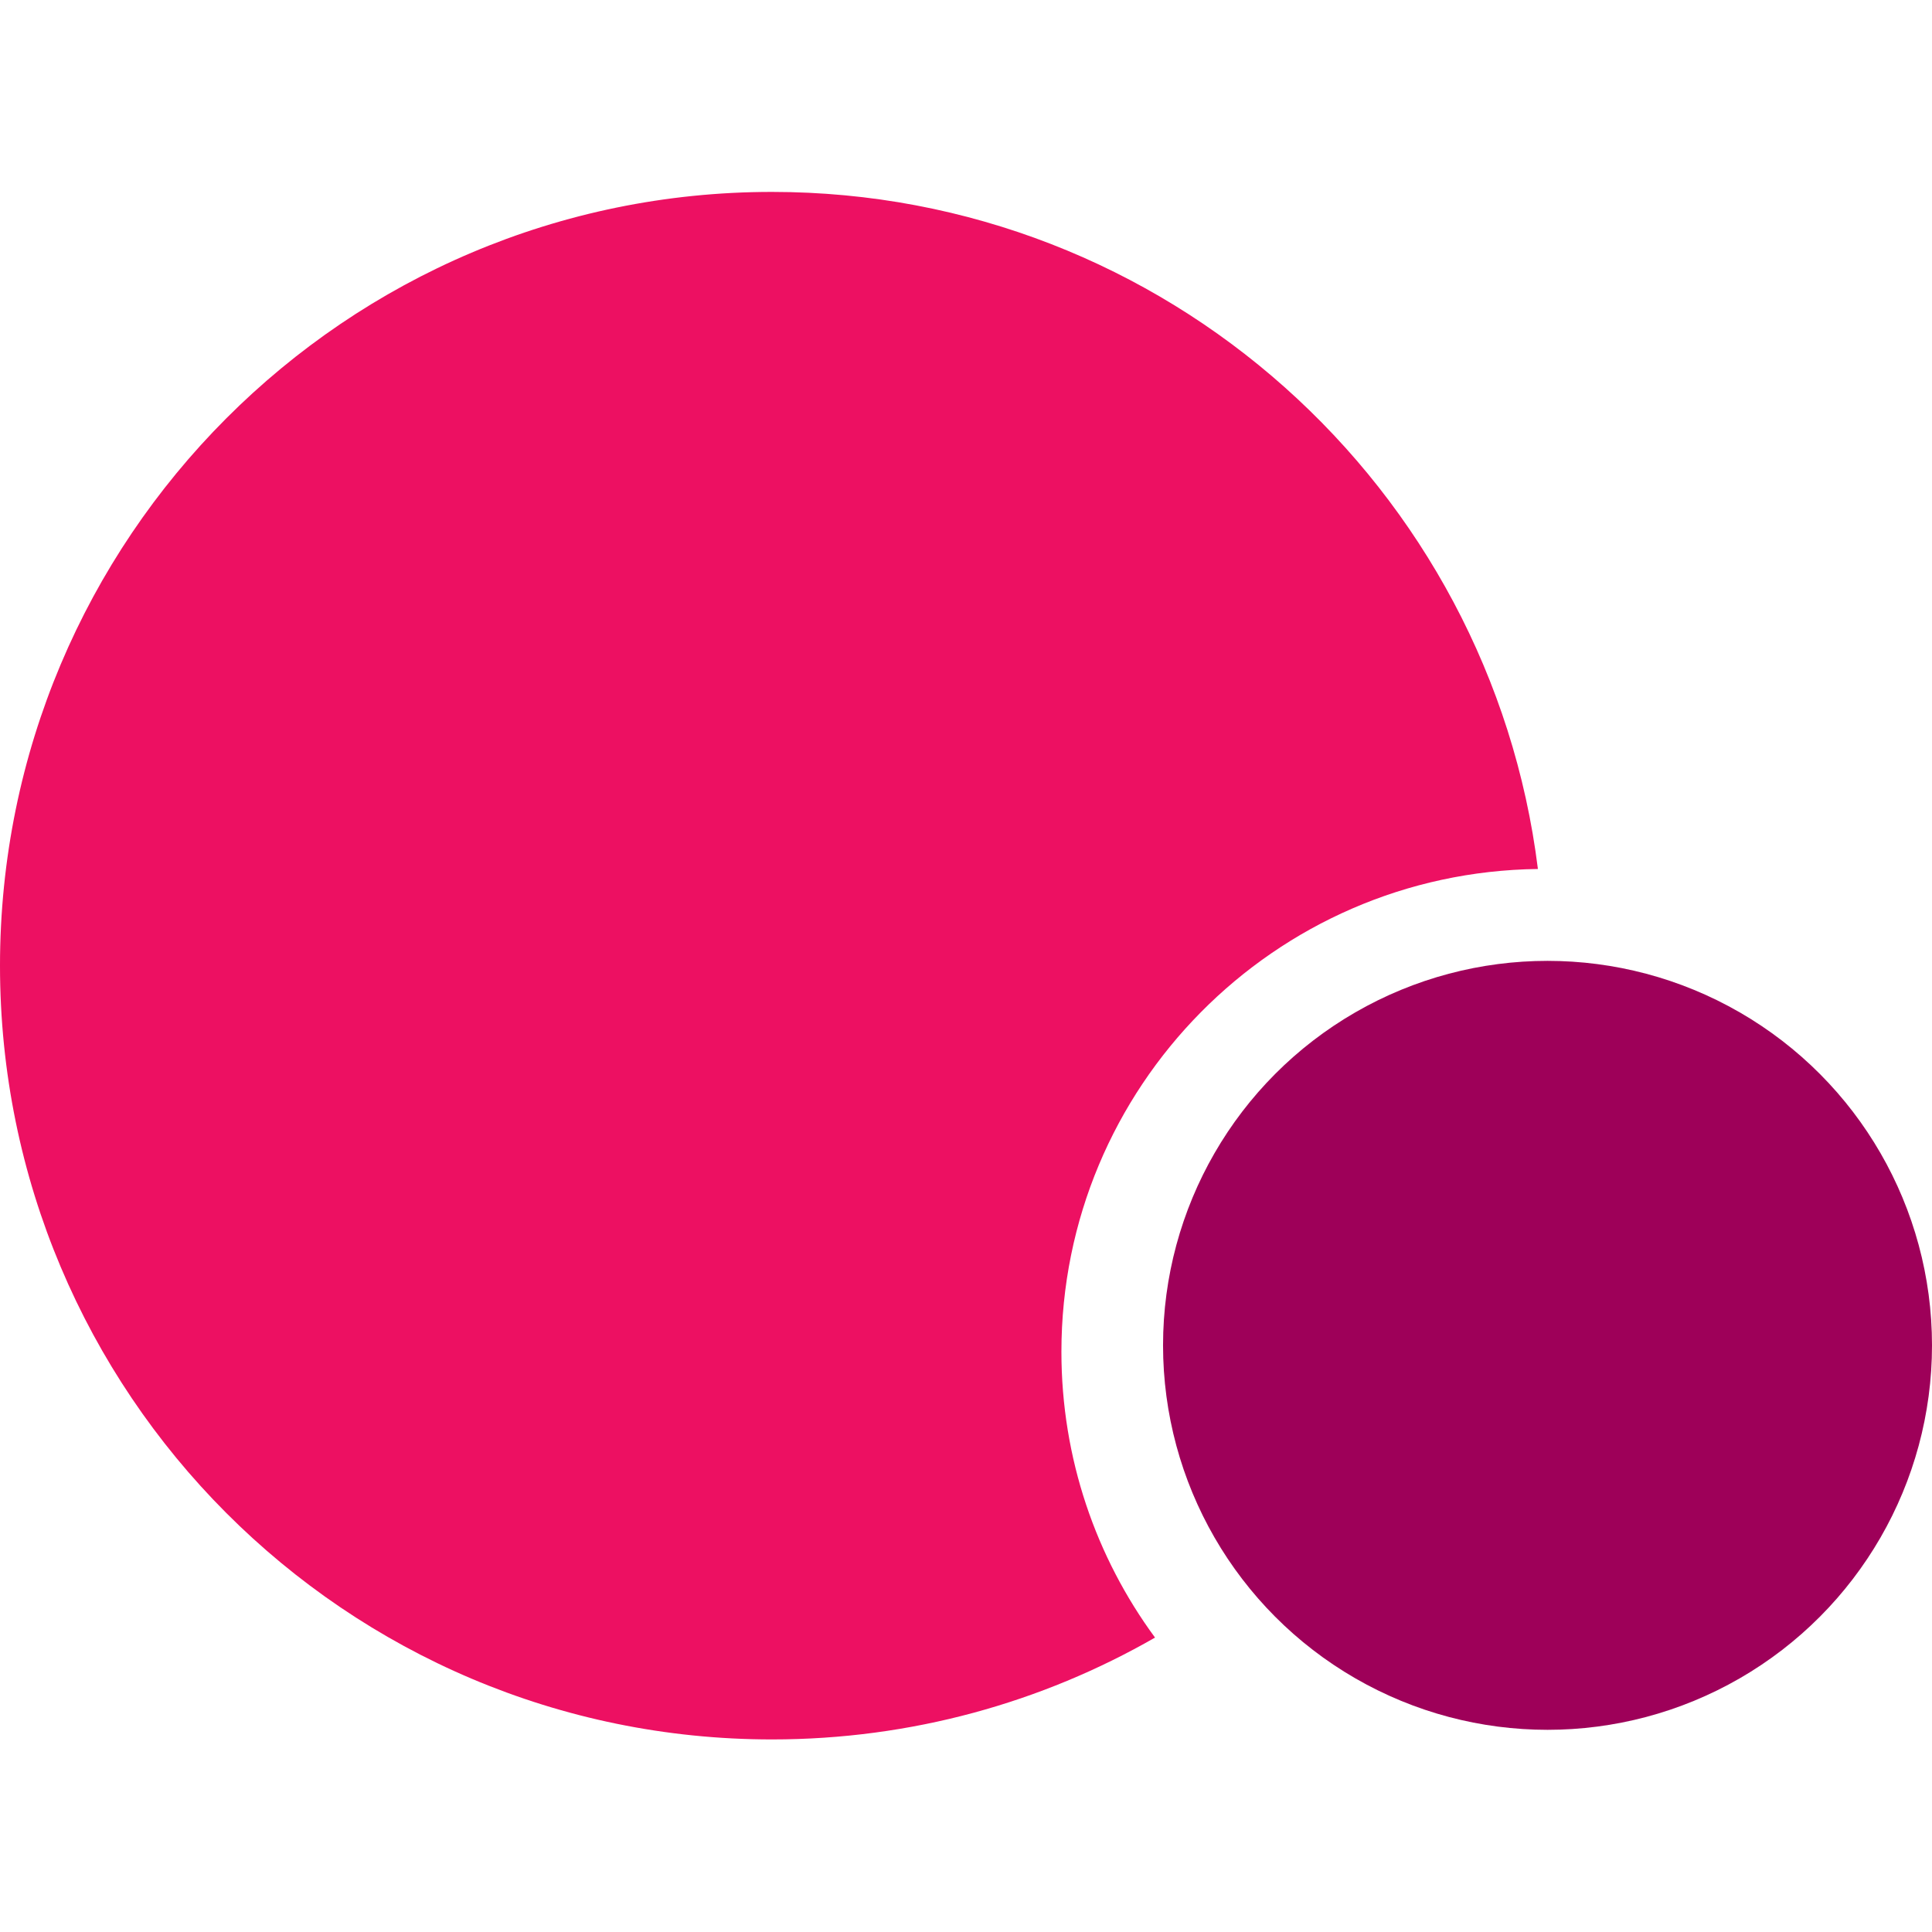 <svg xmlns="http://www.w3.org/2000/svg" viewBox="0 0 1500 1500"><g fill="none" fill-rule="evenodd" transform="translate(0 149)"><path fill="#ED1062" d="M1194.03 525.681C989.289 528.164 824.08 695.02 824.08 900.485c0 83.054 26.994 159.798 72.681 221.928-87.646 50.317-189.187 79.08-297.43 79.08C268.33 1201.493 0 932.529 0 600.746 0 268.963 268.33 0 599.332 0c305.64 0 557.844 229.326 594.698 525.681Z"/><circle cx="1201.493" cy="895.522" r="298.507" fill="#9E0059"/></g></svg>